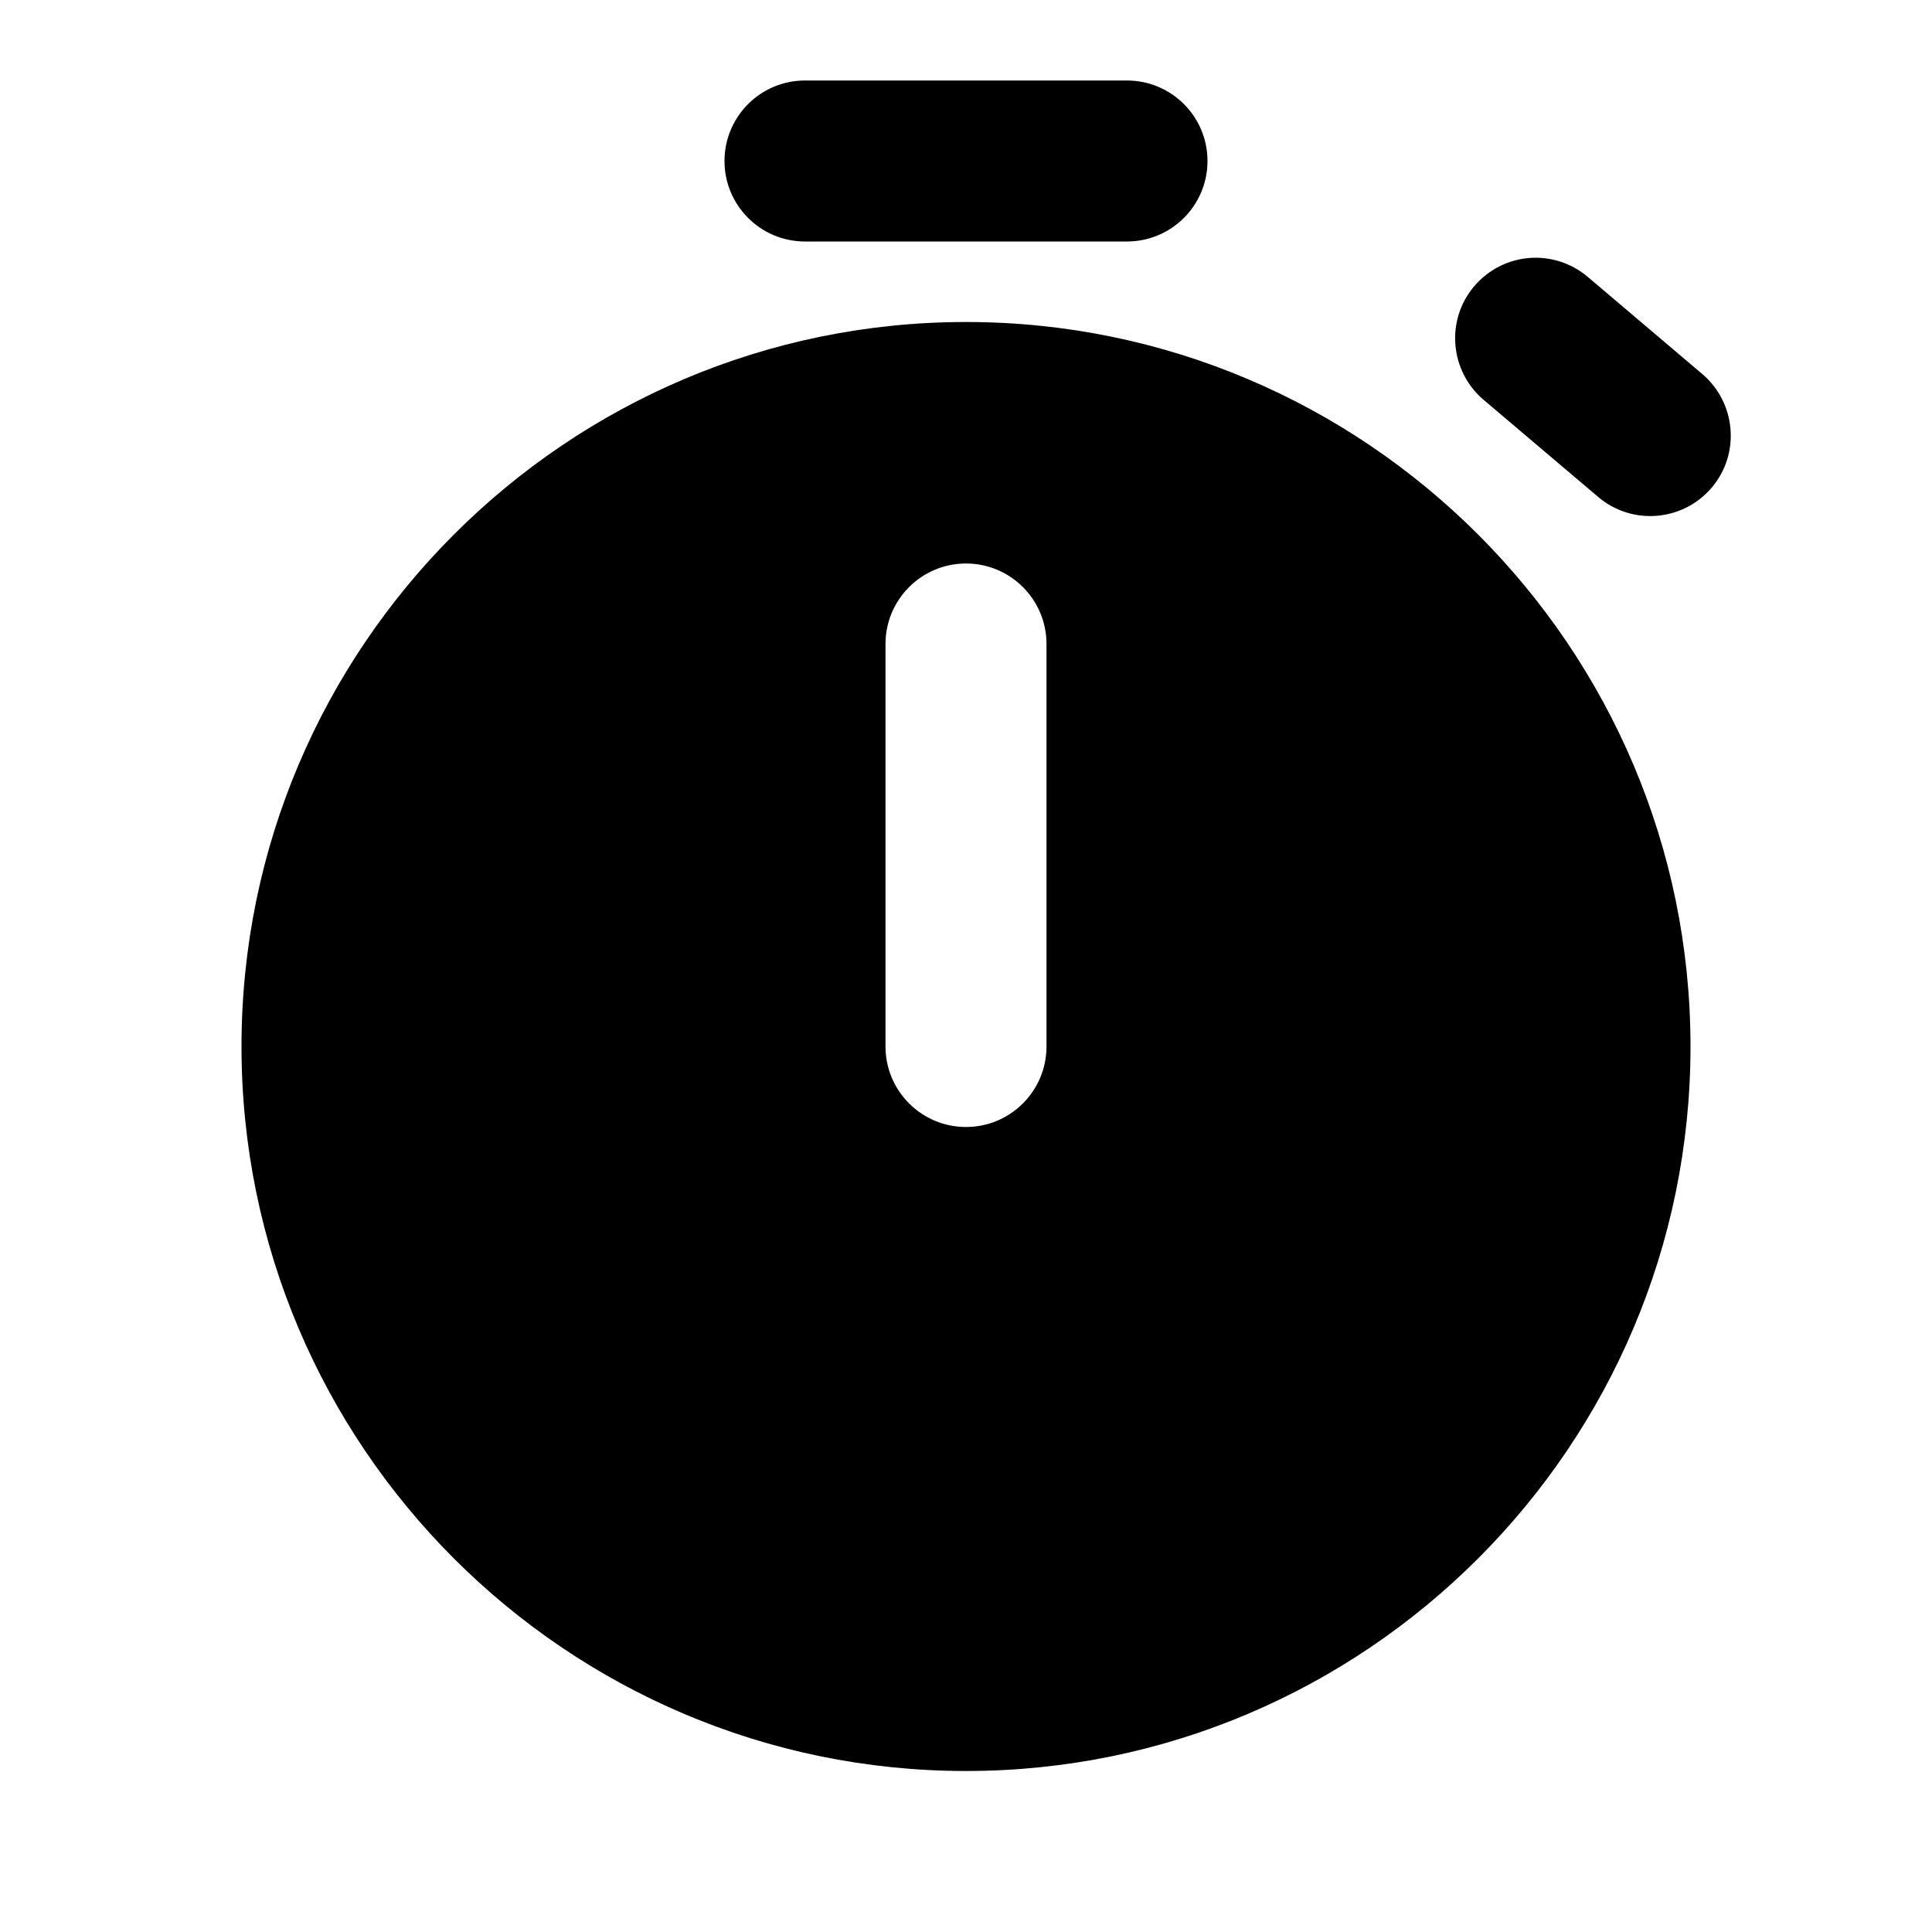 <svg xmlns="http://www.w3.org/2000/svg" viewBox="0 0 24 24" width="96" height="96"><path d="M10 1C9.448 1 9 1.448 9 2C9 2.552 9.448 3 10 3L14 3C14.552 3 15 2.552 15 2C15 1.448 14.552 1 14 1L10 1 z M 18.994 3.205C18.739 3.226 18.491 3.346 18.312 3.557C17.956 3.978 18.009 4.609 18.43 4.967L19.854 6.174C20.275 6.531 20.906 6.478 21.264 6.057C21.621 5.636 21.567 5.004 21.146 4.646L19.723 3.439C19.512 3.261 19.249 3.184 18.994 3.205 z M 12 4C7.038 4 3 8.038 3 13C3 17.962 7.038 22 12 22C16.962 22 21 17.962 21 13C21 8.038 16.962 4 12 4 z M 12 7C12.552 7 13 7.448 13 8L13 13C13 13.552 12.552 14 12 14C11.448 14 11 13.552 11 13L11 8C11 7.448 11.448 7 12 7 z"></path></svg>